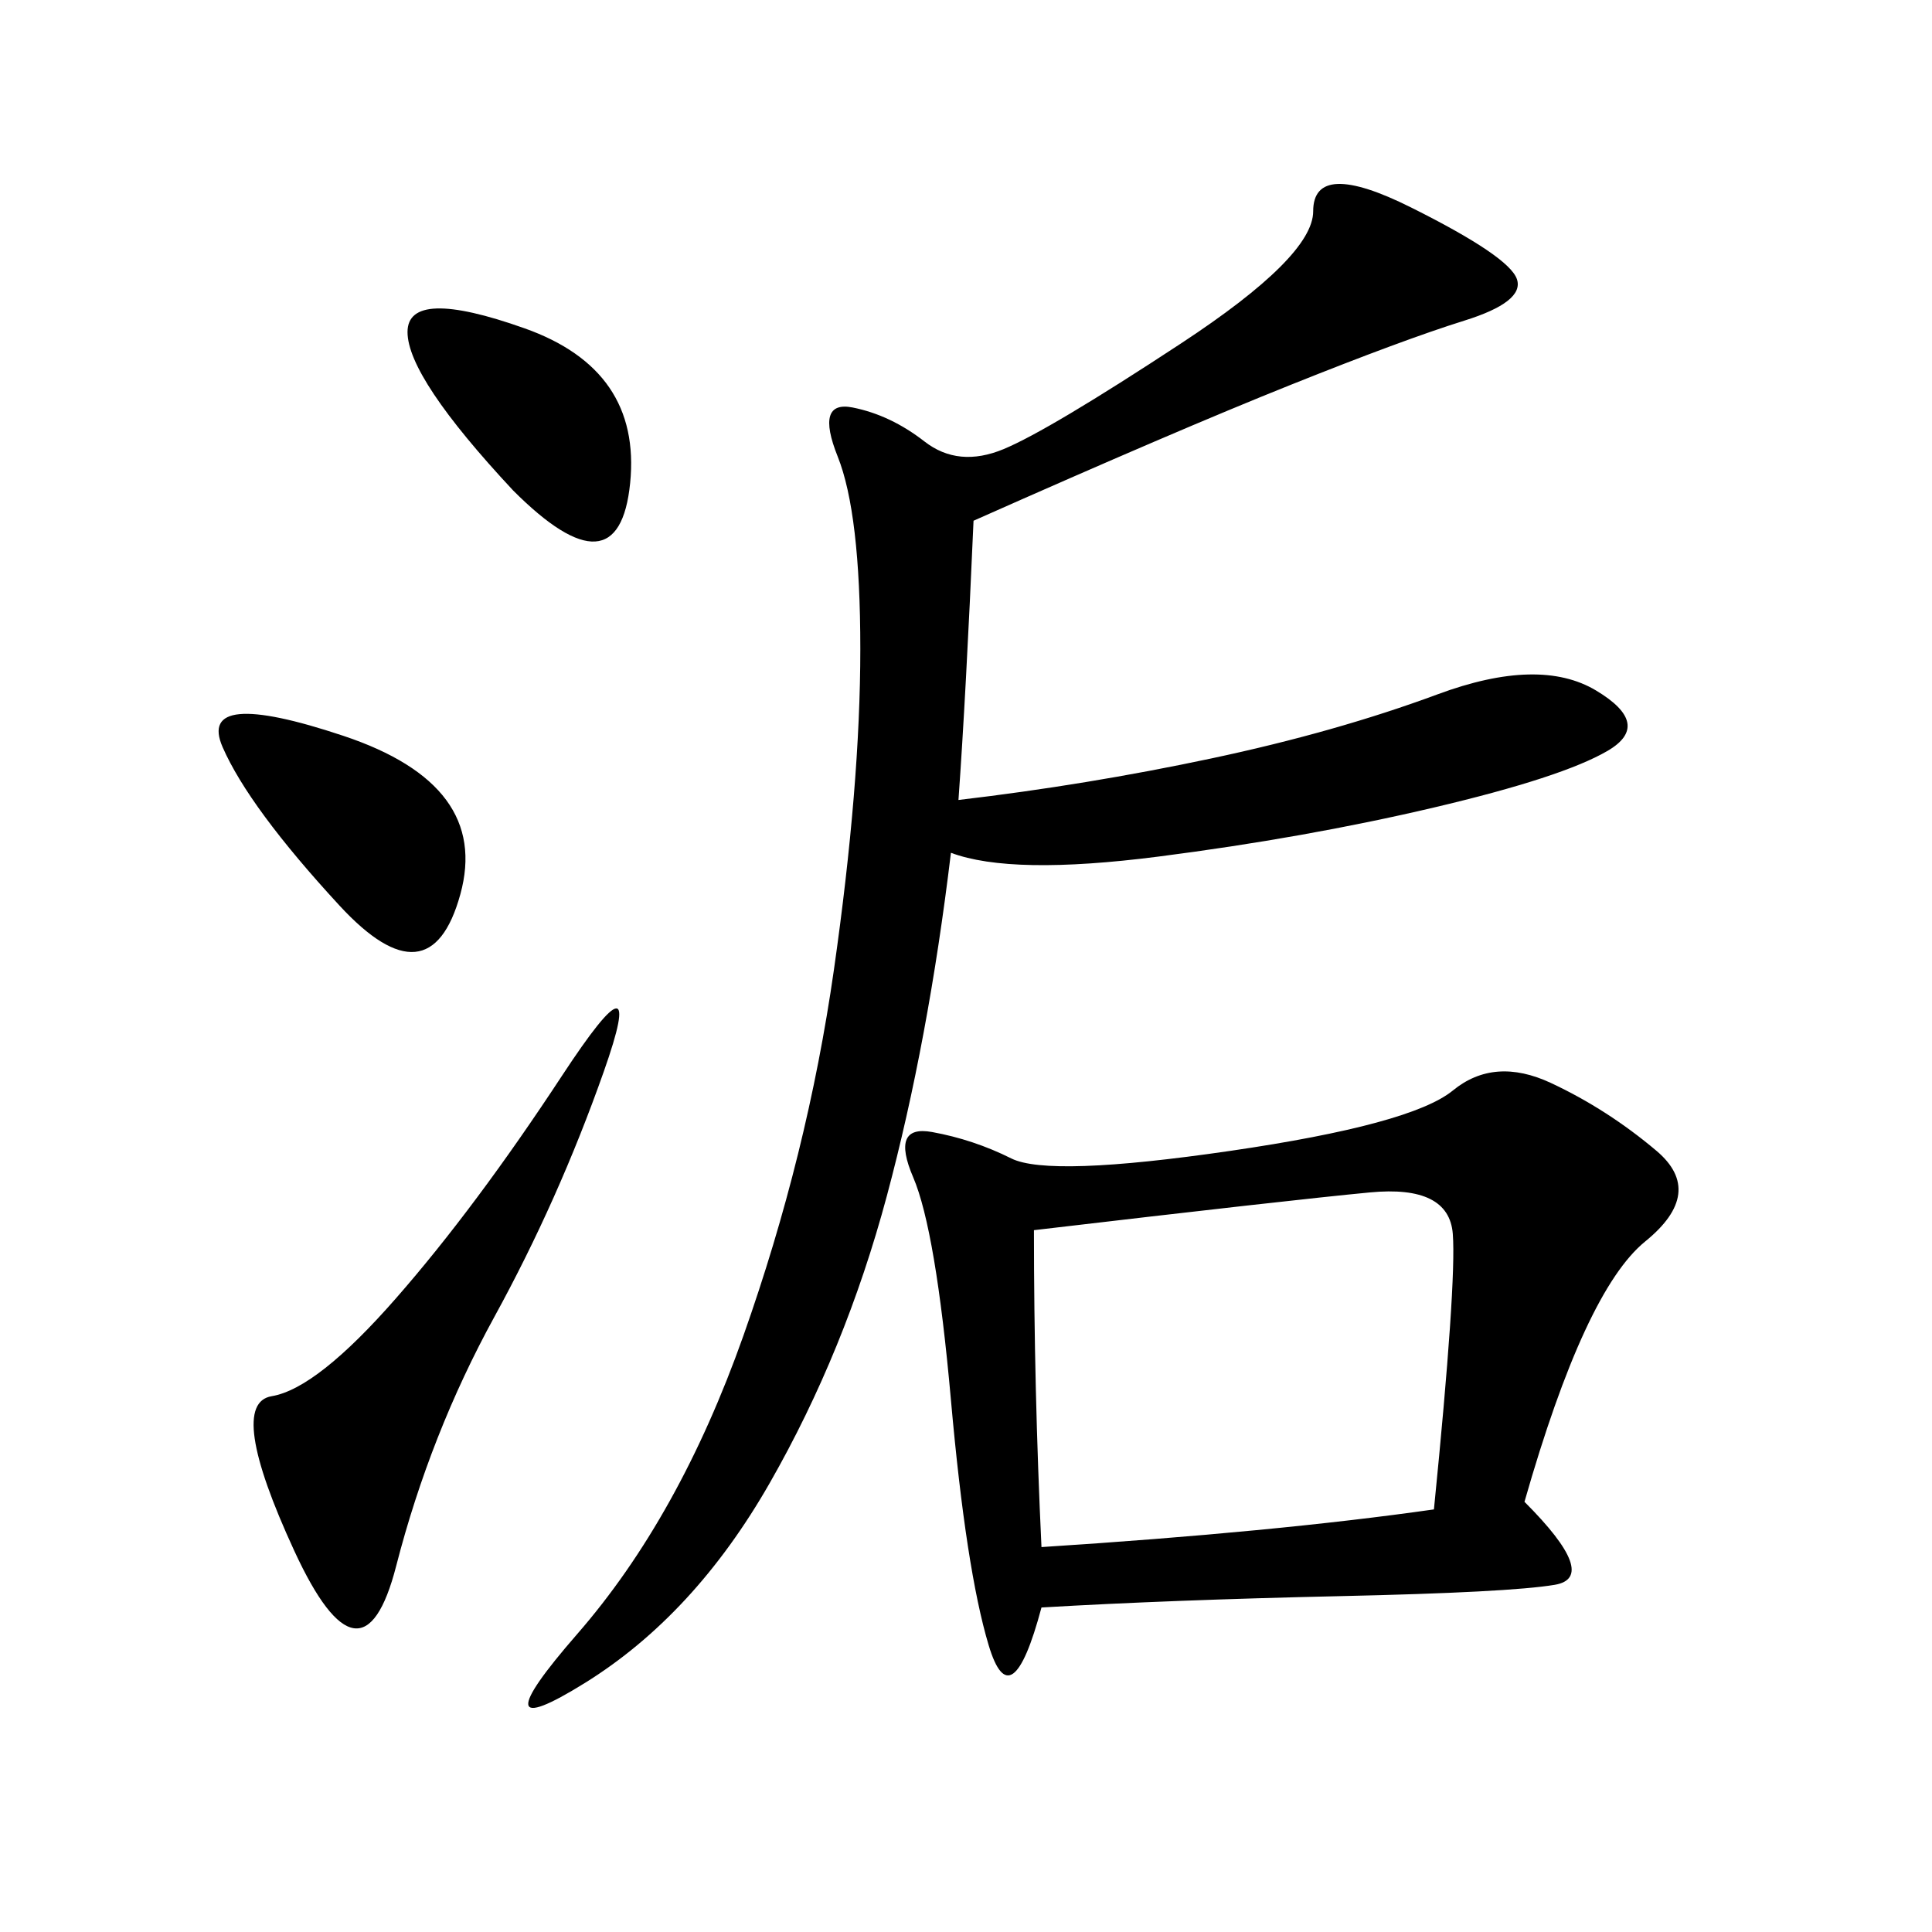 <svg xmlns="http://www.w3.org/2000/svg" xmlns:xlink="http://www.w3.org/1999/xlink" width="300" height="300"><path d="M236.72 233.20Q248.44 244.92 241.41 246.09Q234.38 247.27 208.01 247.85Q181.64 248.44 161.72 249.61L161.72 249.61Q157.03 267.19 153.52 255.47Q150 243.75 147.66 217.38Q145.31 191.02 141.80 182.81Q138.28 174.61 144.73 175.78Q151.17 176.95 157.03 179.88Q162.89 182.81 191.02 178.71Q219.14 174.61 225.59 169.34Q232.03 164.06 240.82 168.16Q249.61 172.27 257.23 178.71Q264.84 185.16 255.47 192.77Q246.09 200.39 236.72 233.20L236.72 233.20ZM151.17 80.86Q150 107.81 148.83 124.22L148.83 124.22Q168.75 121.88 188.09 117.77Q207.42 113.67 223.24 107.81Q239.06 101.95 247.85 107.23Q256.64 112.50 249.61 116.60Q242.58 120.70 222.66 125.39Q202.73 130.08 179.88 133.01Q157.03 135.94 147.66 132.42L147.66 132.42Q144.14 161.72 137.70 185.74Q131.25 209.77 119.53 230.27Q107.81 250.78 90.82 261.33Q73.83 271.88 89.65 253.71Q105.47 235.55 115.43 207.42Q125.39 179.30 129.49 150.59Q133.59 121.88 133.59 100.78L133.59 100.78Q133.59 79.69 130.08 70.90Q126.56 62.11 132.42 63.28Q138.28 64.45 143.55 68.55Q148.83 72.66 155.86 69.73Q162.89 66.80 183.40 53.32Q203.91 39.84 203.91 32.81L203.91 32.81Q203.91 24.61 219.14 32.23Q234.38 39.84 235.55 43.36Q236.72 46.88 227.34 49.80Q217.97 52.73 200.39 59.77Q182.81 66.80 151.17 80.86L151.17 80.86ZM160.55 191.02Q160.55 215.63 161.72 240.23L161.72 240.23Q198.05 237.89 222.66 234.38L222.66 234.38Q226.17 199.22 225.59 191.60Q225 183.98 212.70 185.16Q200.39 186.33 160.55 191.02L160.55 191.02ZM93.75 166.41Q86.72 186.33 76.76 204.49Q66.80 222.66 61.52 243.16Q56.25 263.67 45.70 240.82Q35.16 217.97 42.19 216.80Q49.22 215.63 61.52 201.56Q73.83 187.50 87.30 166.99Q100.78 146.48 93.75 166.41L93.75 166.41ZM52.73 140.63Q38.67 125.39 34.57 116.02Q30.47 106.64 53.32 114.26Q76.17 121.88 71.48 138.87Q66.80 155.86 52.73 140.63L52.73 140.63ZM79.69 76.17Q63.28 58.59 63.28 51.56L63.28 51.56Q63.28 44.53 81.45 50.98Q99.61 57.42 97.85 75Q96.09 92.58 79.69 76.17L79.69 76.17Z"/></svg>
